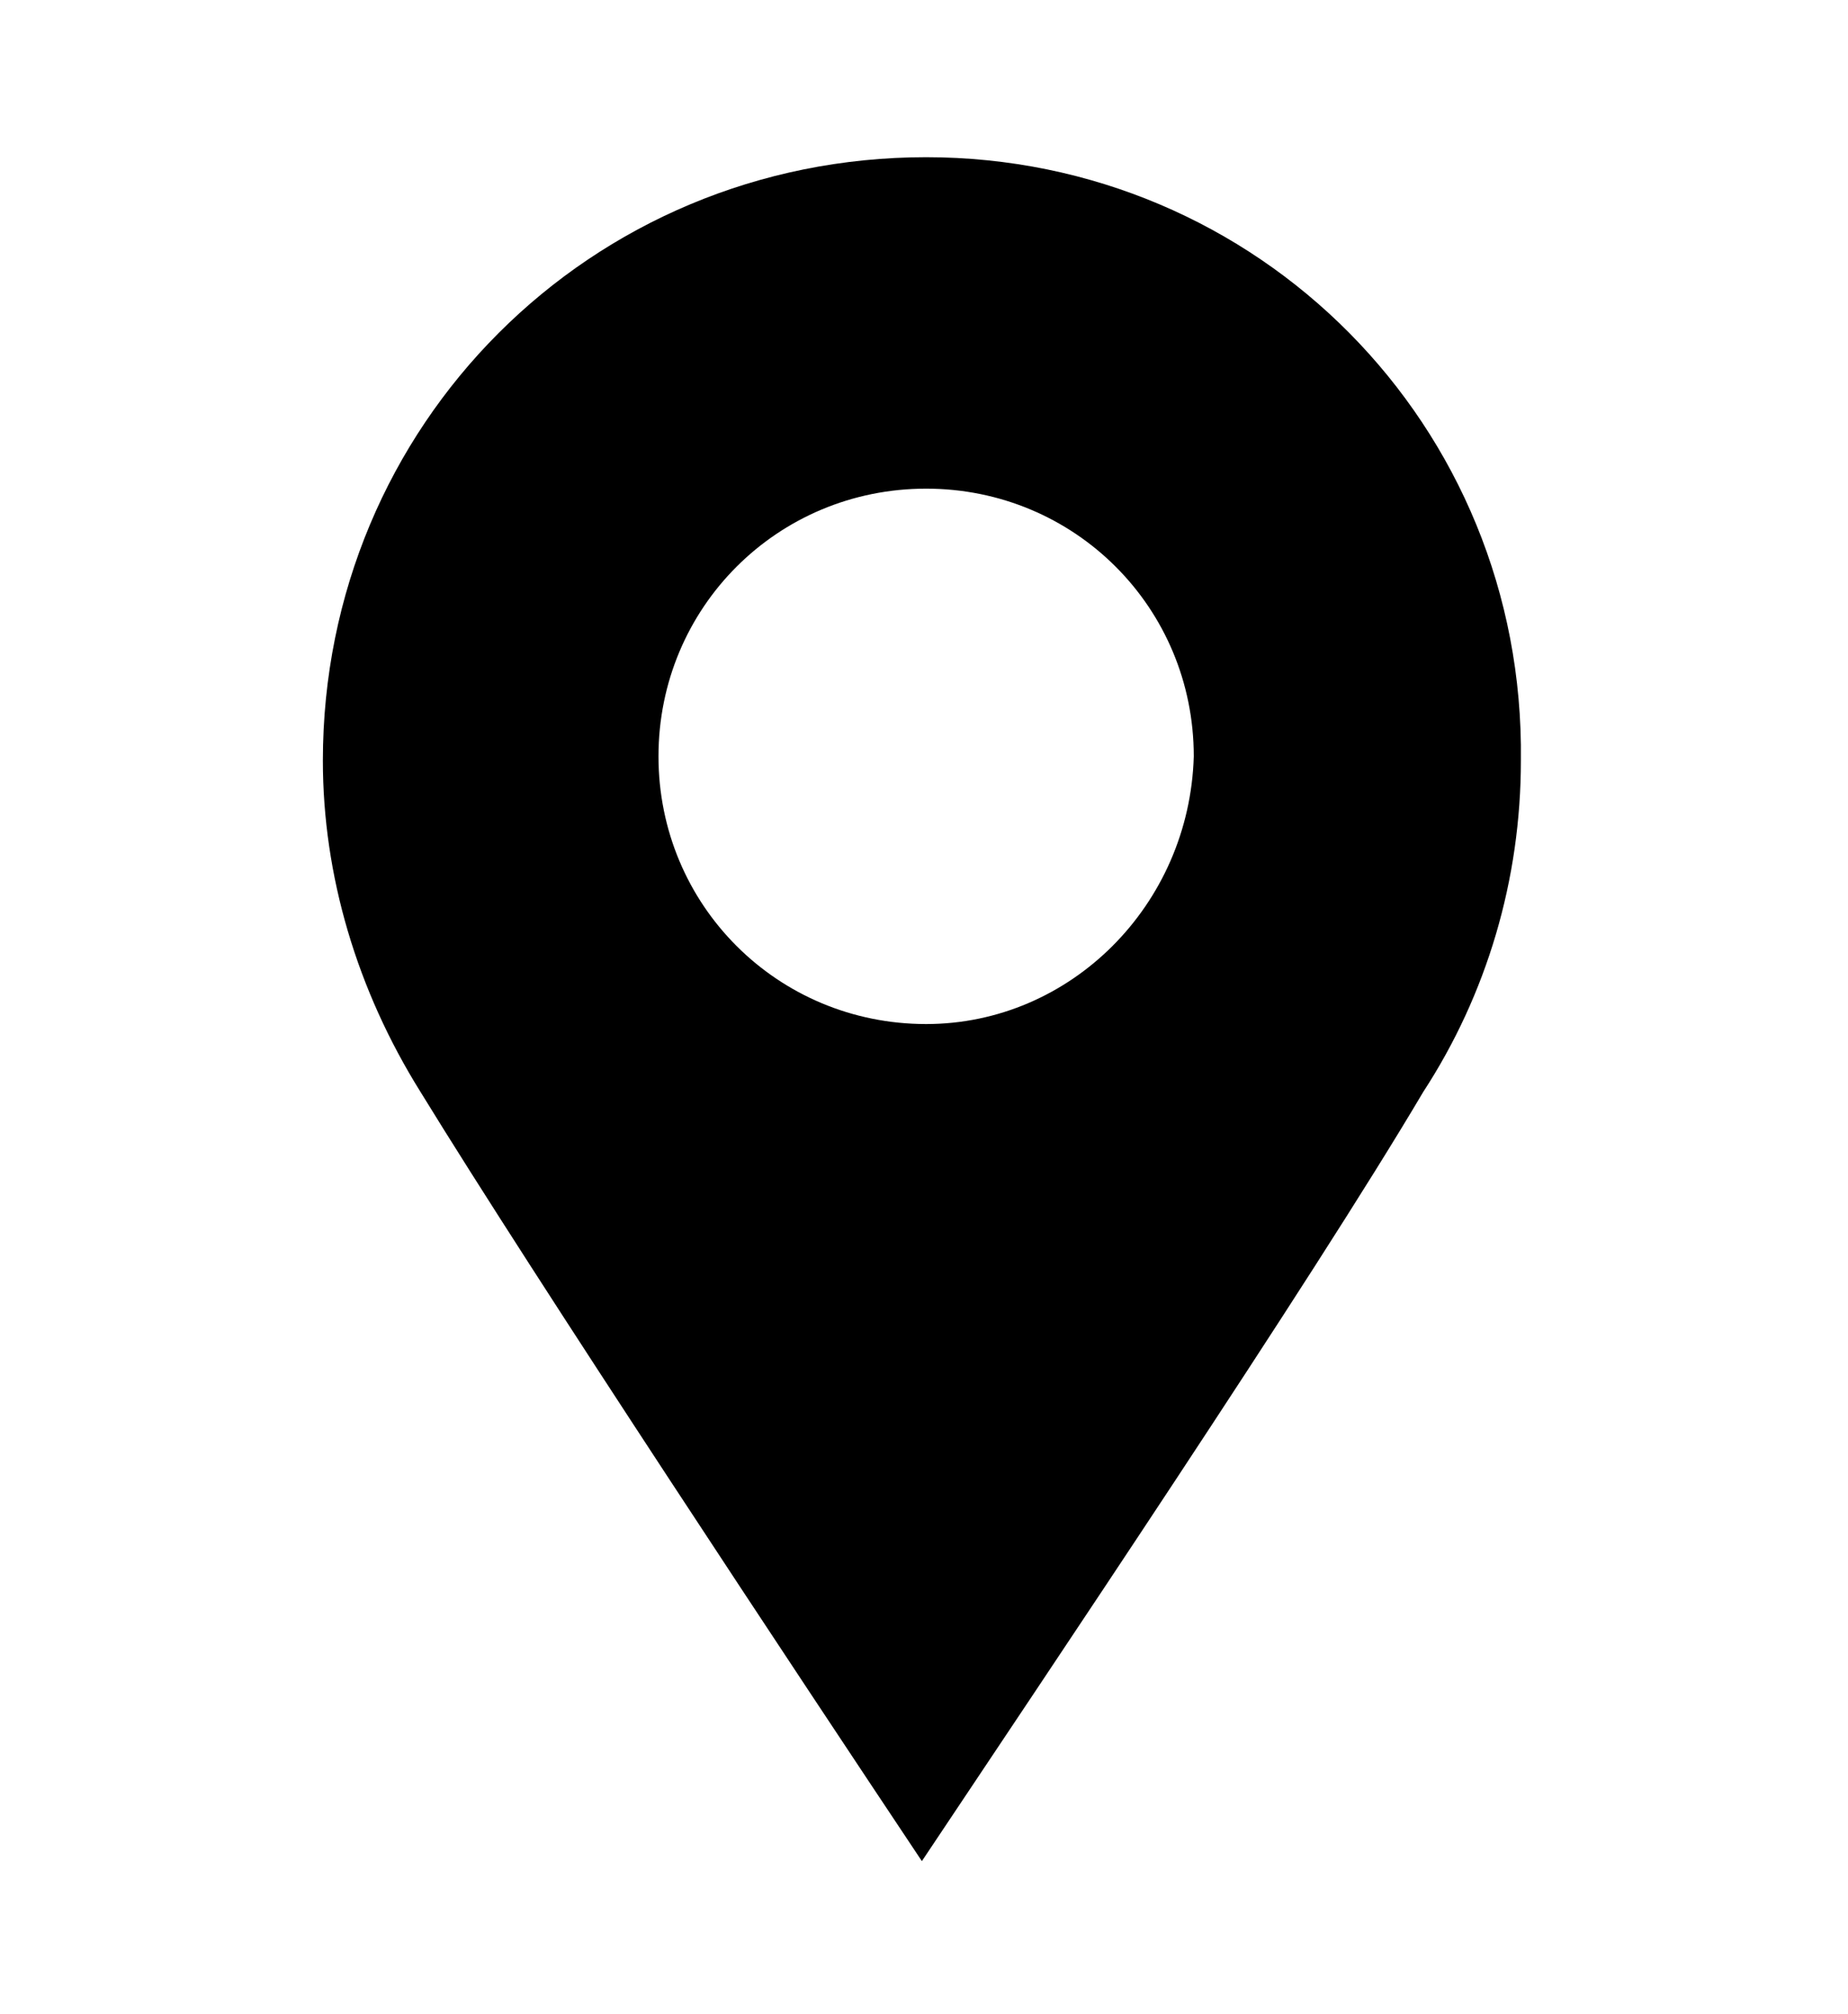 <?xml version="1.0" encoding="utf-8"?>
<!-- Generator: Adobe Illustrator 24.0.0, SVG Export Plug-In . SVG Version: 6.00 Build 0)  -->
<svg version="1.1" id="Layer_1" xmlns="http://www.w3.org/2000/svg" xmlns:xlink="http://www.w3.org/1999/xlink" x="0px" y="0px"
	 viewBox="0 0 43.5 47.4" style="enable-background:new 0 0 43.5 47.4;" xml:space="preserve">
<path d="M21.8,3.7C13.9,3.7,7.6,10,7.6,17.9c0,2.7,0.8,5.4,2.3,7.8c2.7,4.4,9,13.9,11.8,18.1c2.8-4.2,9.2-13.7,11.8-18.1
	c1.5-2.3,2.3-5,2.3-7.8C35.9,10,29.6,3.7,21.8,3.7z M21.8,24.1c-3.5,0-6.3-2.8-6.3-6.3c0-3.5,2.8-6.3,6.3-6.3c3.5,0,6.3,2.8,6.3,6.3
	C28,21.3,25.2,24.1,21.8,24.1z"/>
</svg>

